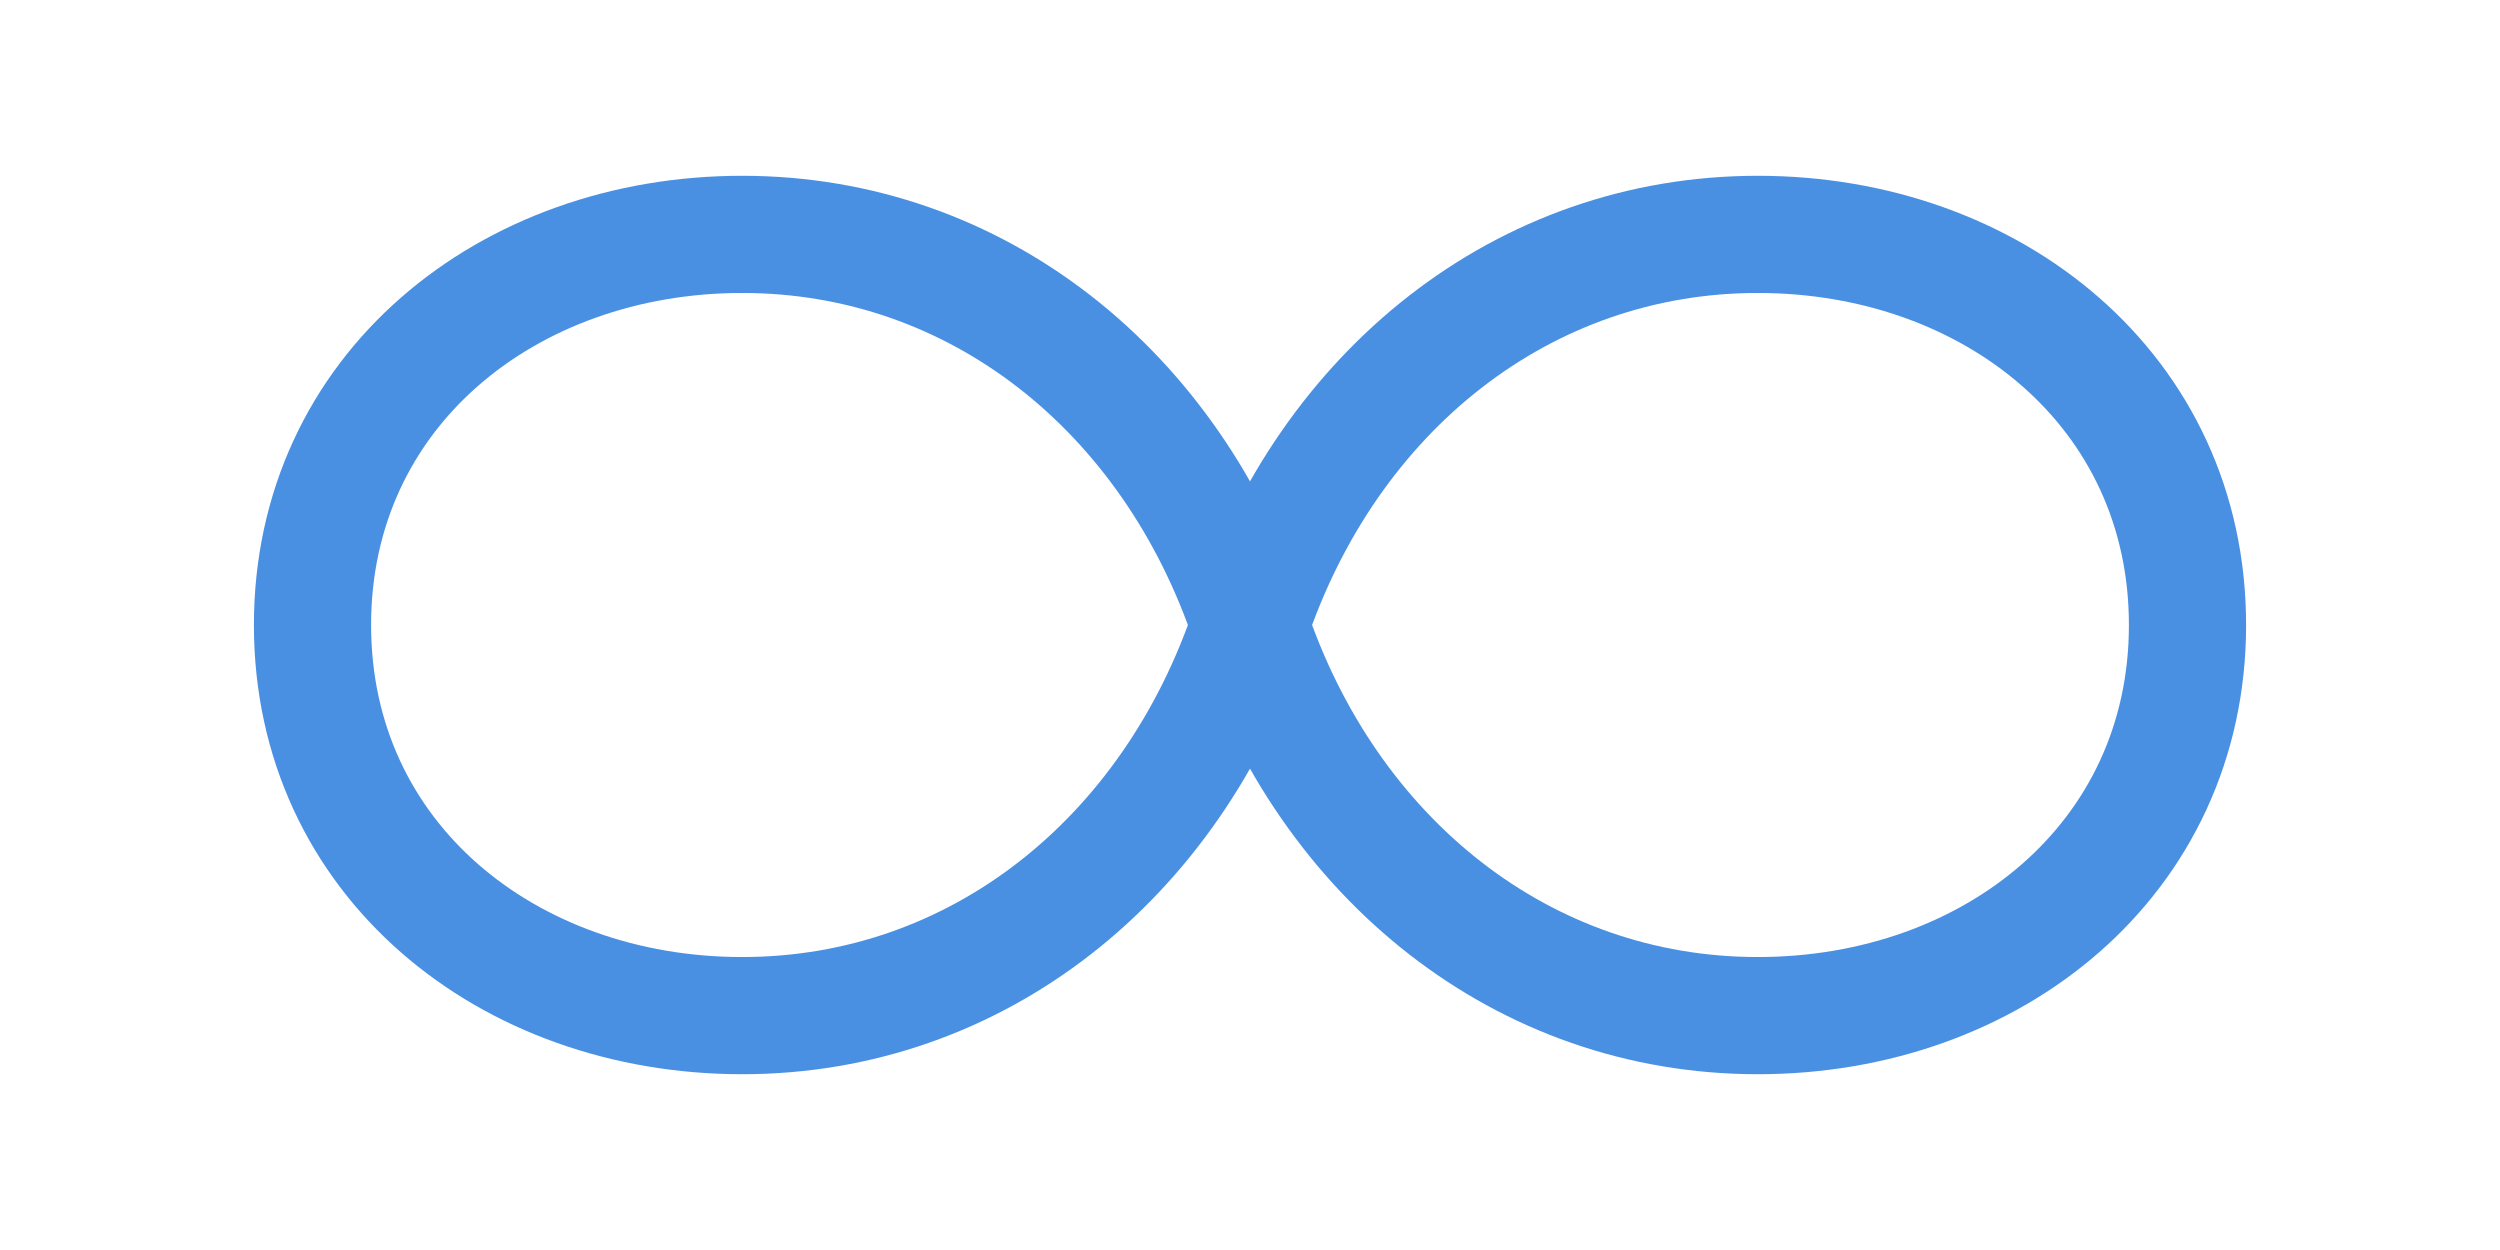 <?xml version="1.0" encoding="UTF-8"?>
<svg width="256" height="128" viewBox="0 0 256 128" xmlns="http://www.w3.org/2000/svg">
  <defs>
    <style>
      .icon {
        fill: none;
        stroke: #4A90E2;
        stroke-width: 12;
        stroke-linecap: round;
        stroke-linejoin: round;
      }
    </style>
  </defs>
  <path class="icon" d="M32,64 C32,40 52,24 76,24 C100,24 120,40 128,64 C136,88 156,104 180,104 C204,104 224,88 224,64 C224,40 204,24 180,24 C156,24 136,40 128,64 C120,88 100,104 76,104 C52,104 32,88 32,64 Z"/>
</svg>

